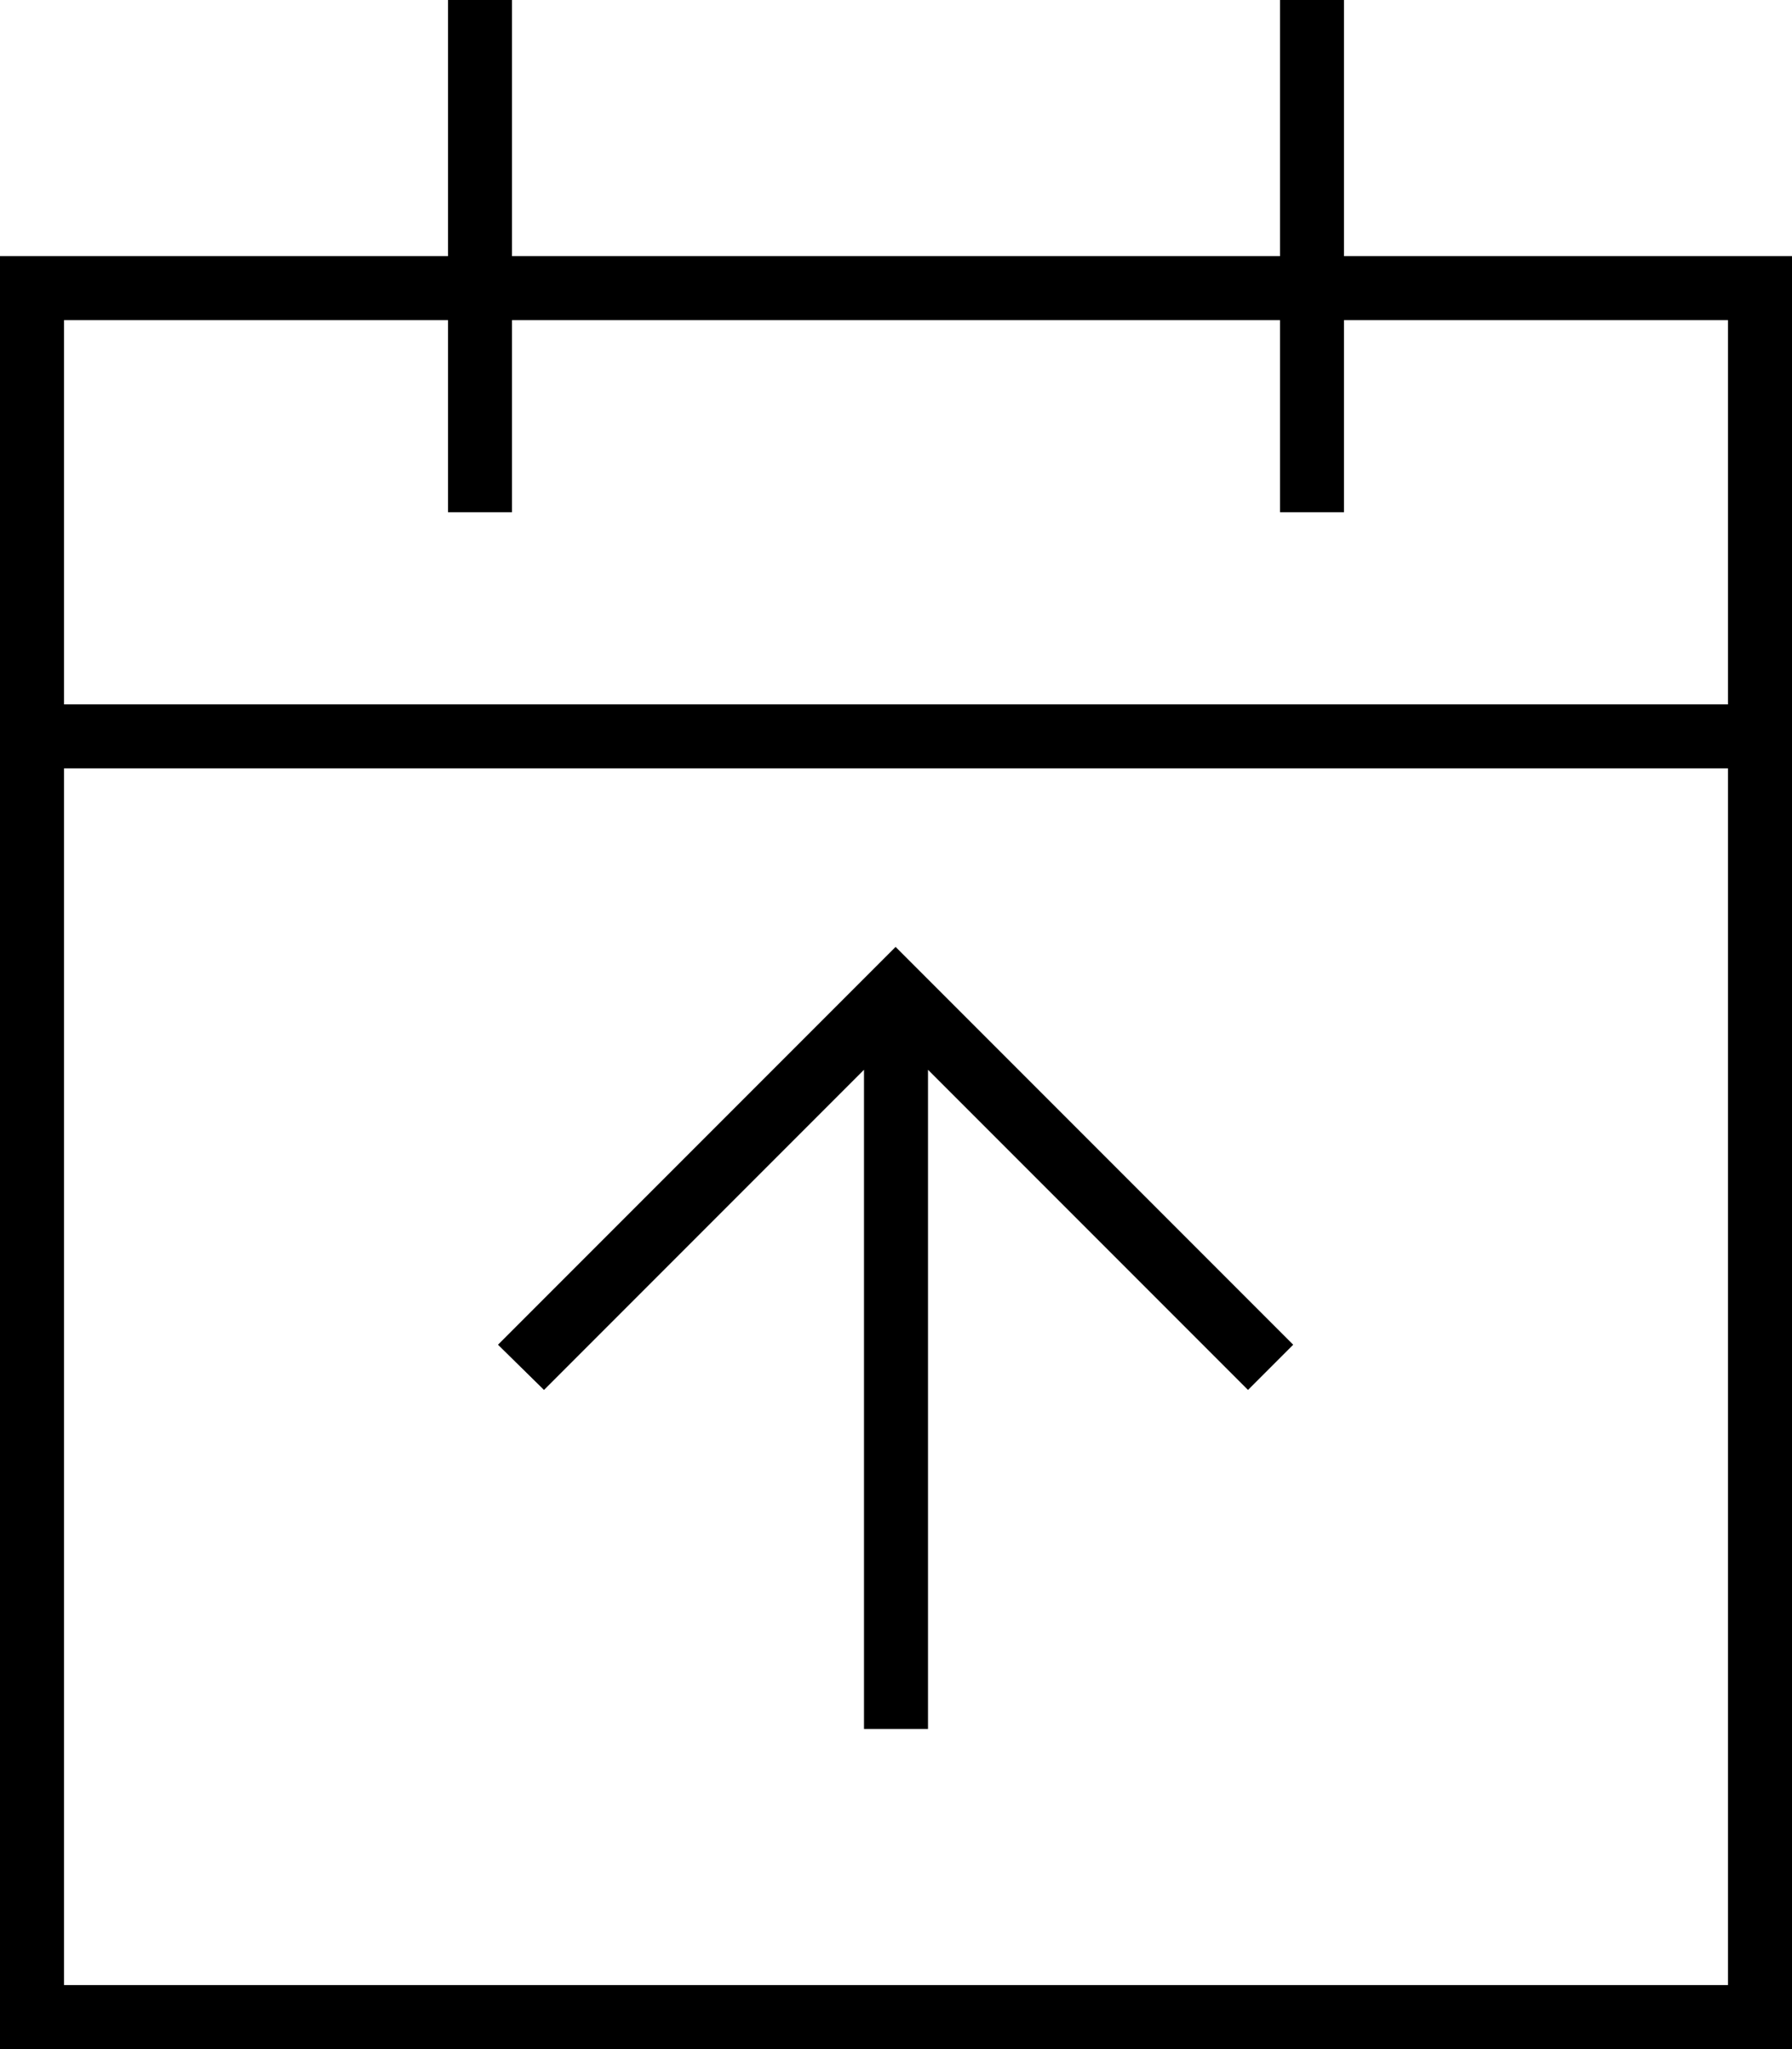 <svg xmlns="http://www.w3.org/2000/svg" viewBox="0 0 448 512"><!--! Font Awesome Pro 6.5.2 by @fontawesome - https://fontawesome.com License - https://fontawesome.com/license (Commercial License) Copyright 2024 Fonticons, Inc. --><path d="M128 8V0H112V8 64H16 0V80v96 16V496v16H16 432h16V496 192 176 80 64H432 336V8 0H320V8 64H128V8zM16 192H432V496H16V192zM112 80v40 8h16v-8V80H320v40 8h16v-8V80h96v96H16V80h96zM216 424v8h16v-8l0-156.7 74.3 74.3 5.7 5.7L323.3 336l-5.7-5.7-88-88-5.7-5.7-5.7 5.7-88 88-5.7 5.7L136 347.3l5.7-5.7L216 267.3 216 424z"/></svg>